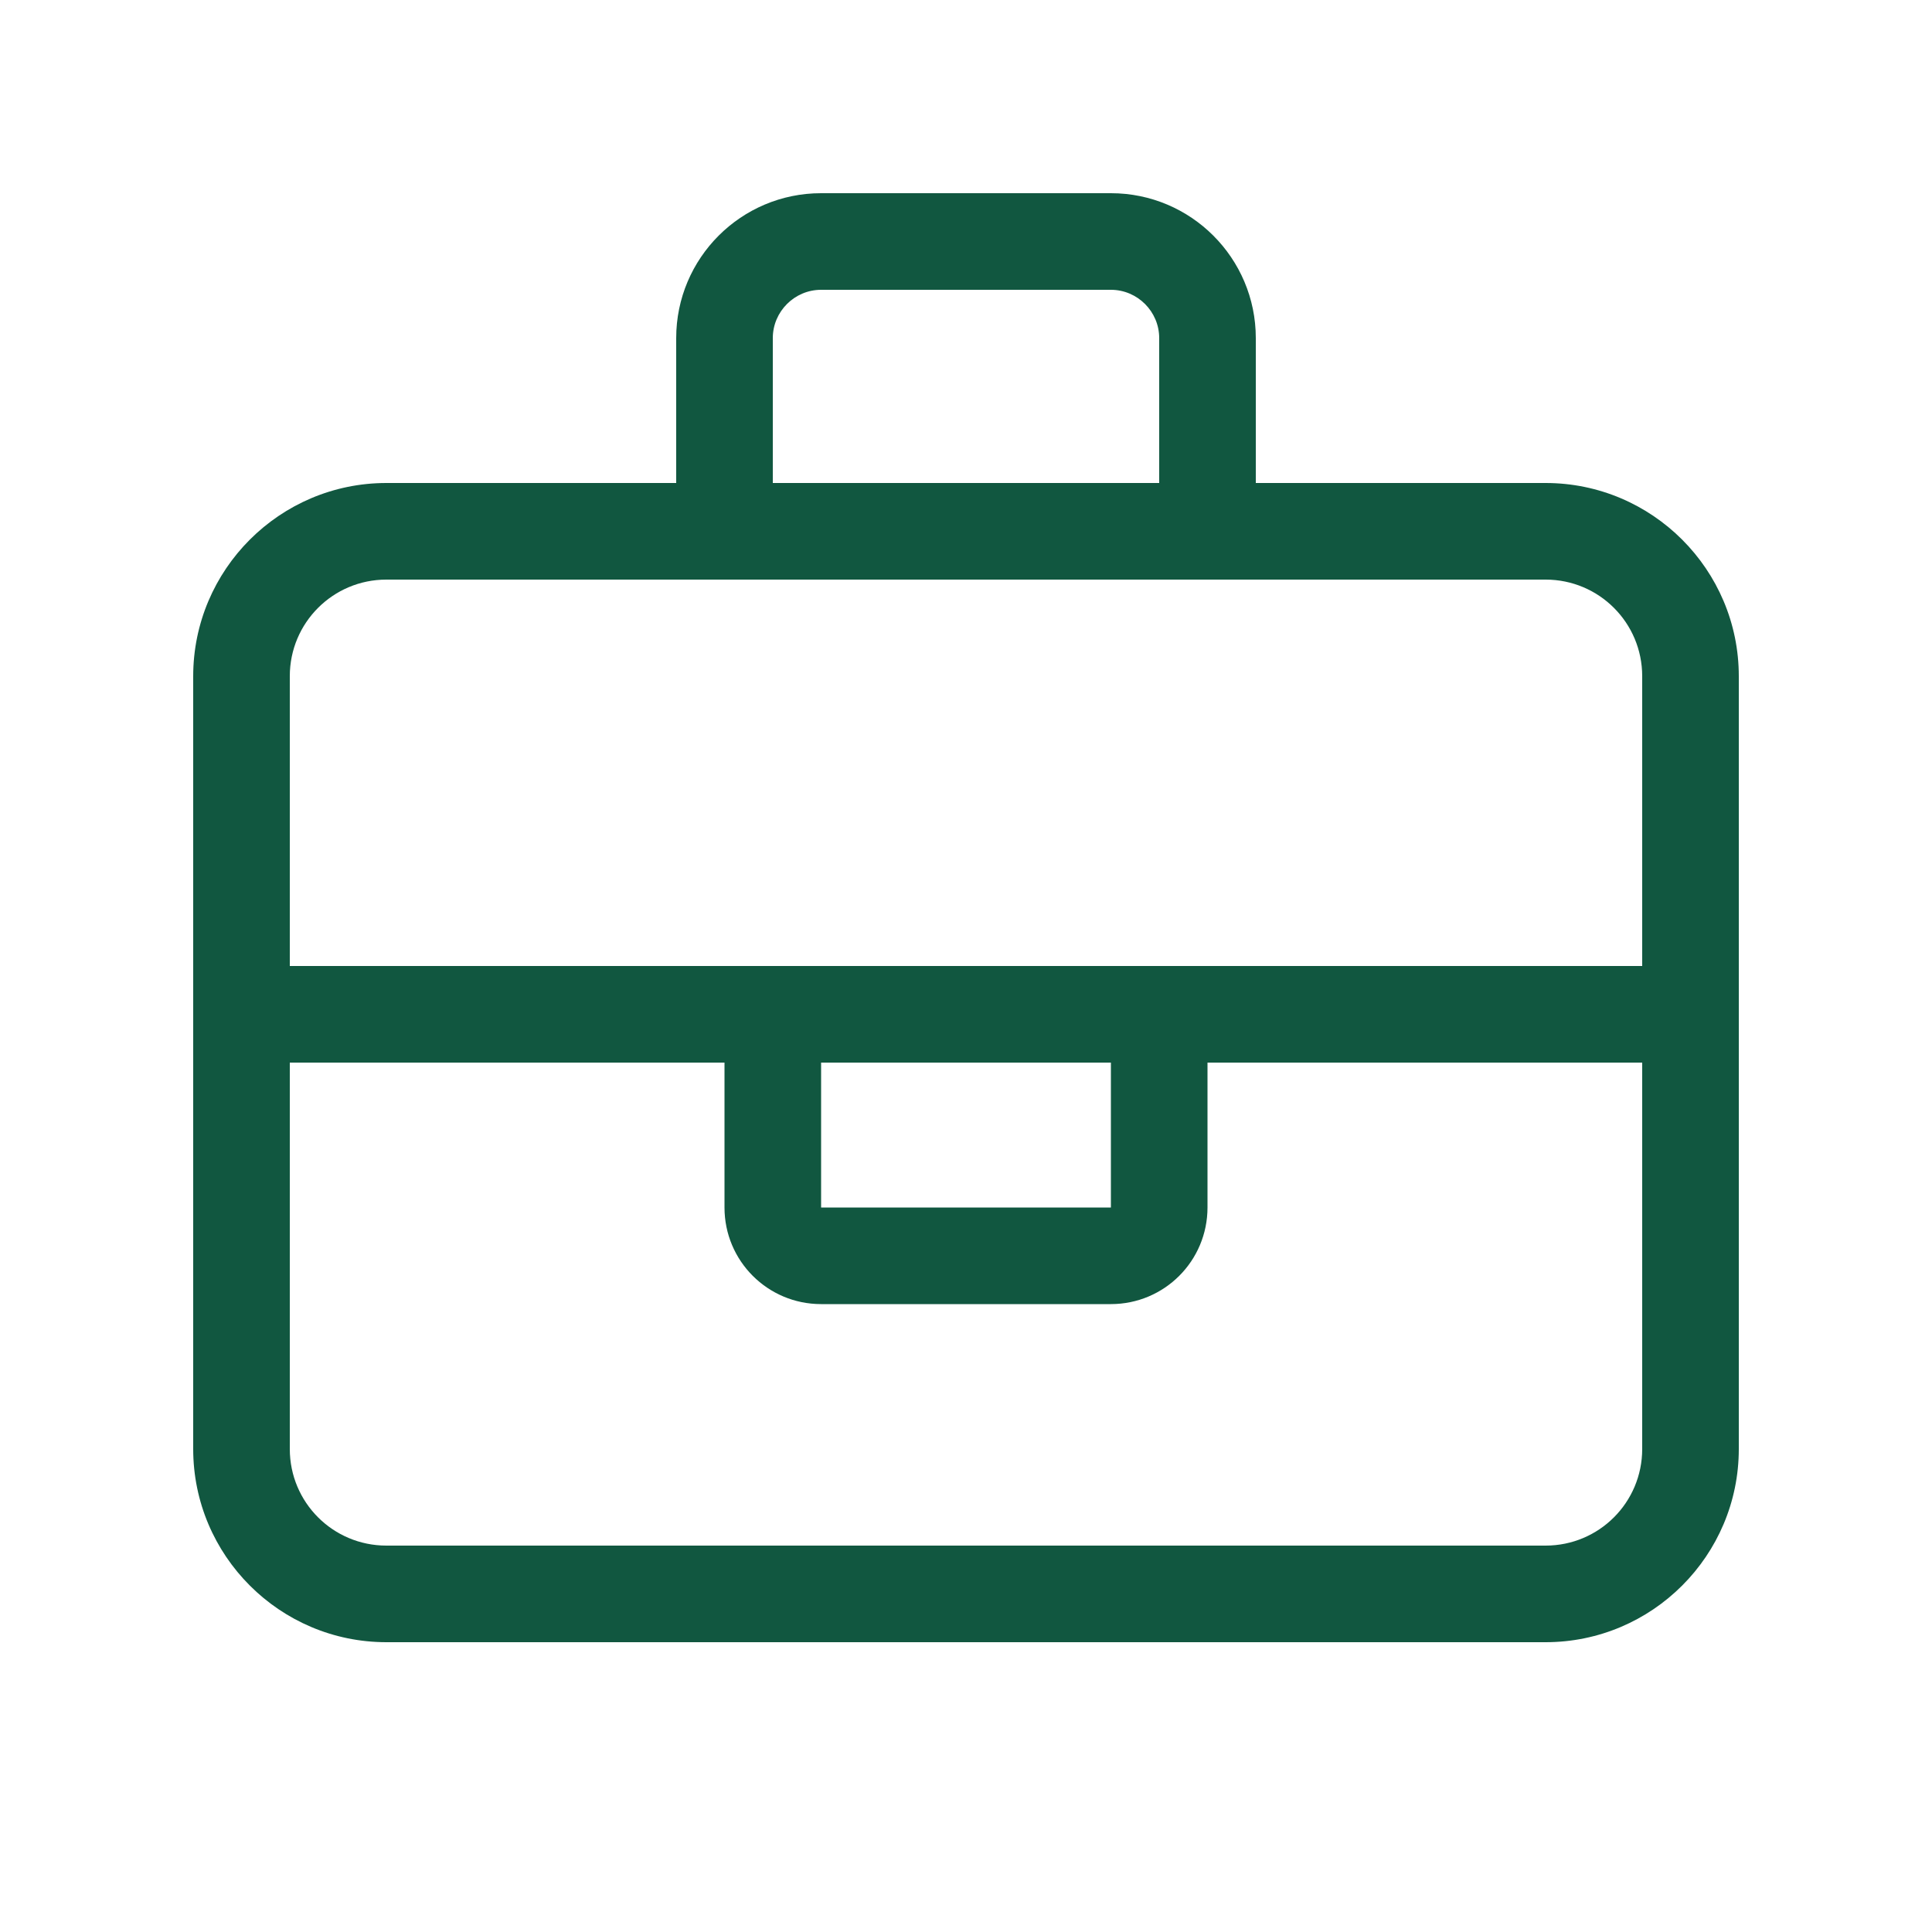 <?xml version="1.0" encoding="UTF-8"?>
<svg id="Layer_1" xmlns="http://www.w3.org/2000/svg" version="1.1" viewBox="0 0 640 640">
  <!-- Generator: Adobe Illustrator 29.6.1, SVG Export Plug-In . SVG Version: 2.1.1 Build 9)  -->
  <defs>
    <style>
      .st0 {
        fill: #115740;
      }
    </style>
  </defs>
  <path class="st0" d="M256,112v48h128v-48c0-8.8-7.2-16-16-16h-96c-8.8,0-16,7.2-16,16ZM224,160v-48c0-26.5,21.5-48,48-48h96c26.5,0,48,21.5,48,48v48h96c35.3,0,64,28.7,64,64v256c0,35.3-28.7,64-64,64H128c-35.3,0-64-28.7-64-64V224c0-35.3,28.7-64,64-64h96ZM400,192H128c-17.7,0-32,14.3-32,32v96h448v-96c0-17.7-14.3-32-32-32h-112ZM544,352h-144v48c0,17.7-14.3,32-32,32h-96c-17.7,0-32-14.3-32-32v-48H96v128c0,17.7,14.3,32,32,32h384c17.7,0,32-14.3,32-32v-128ZM272,352v48h96v-48h-96Z"/>
</svg>